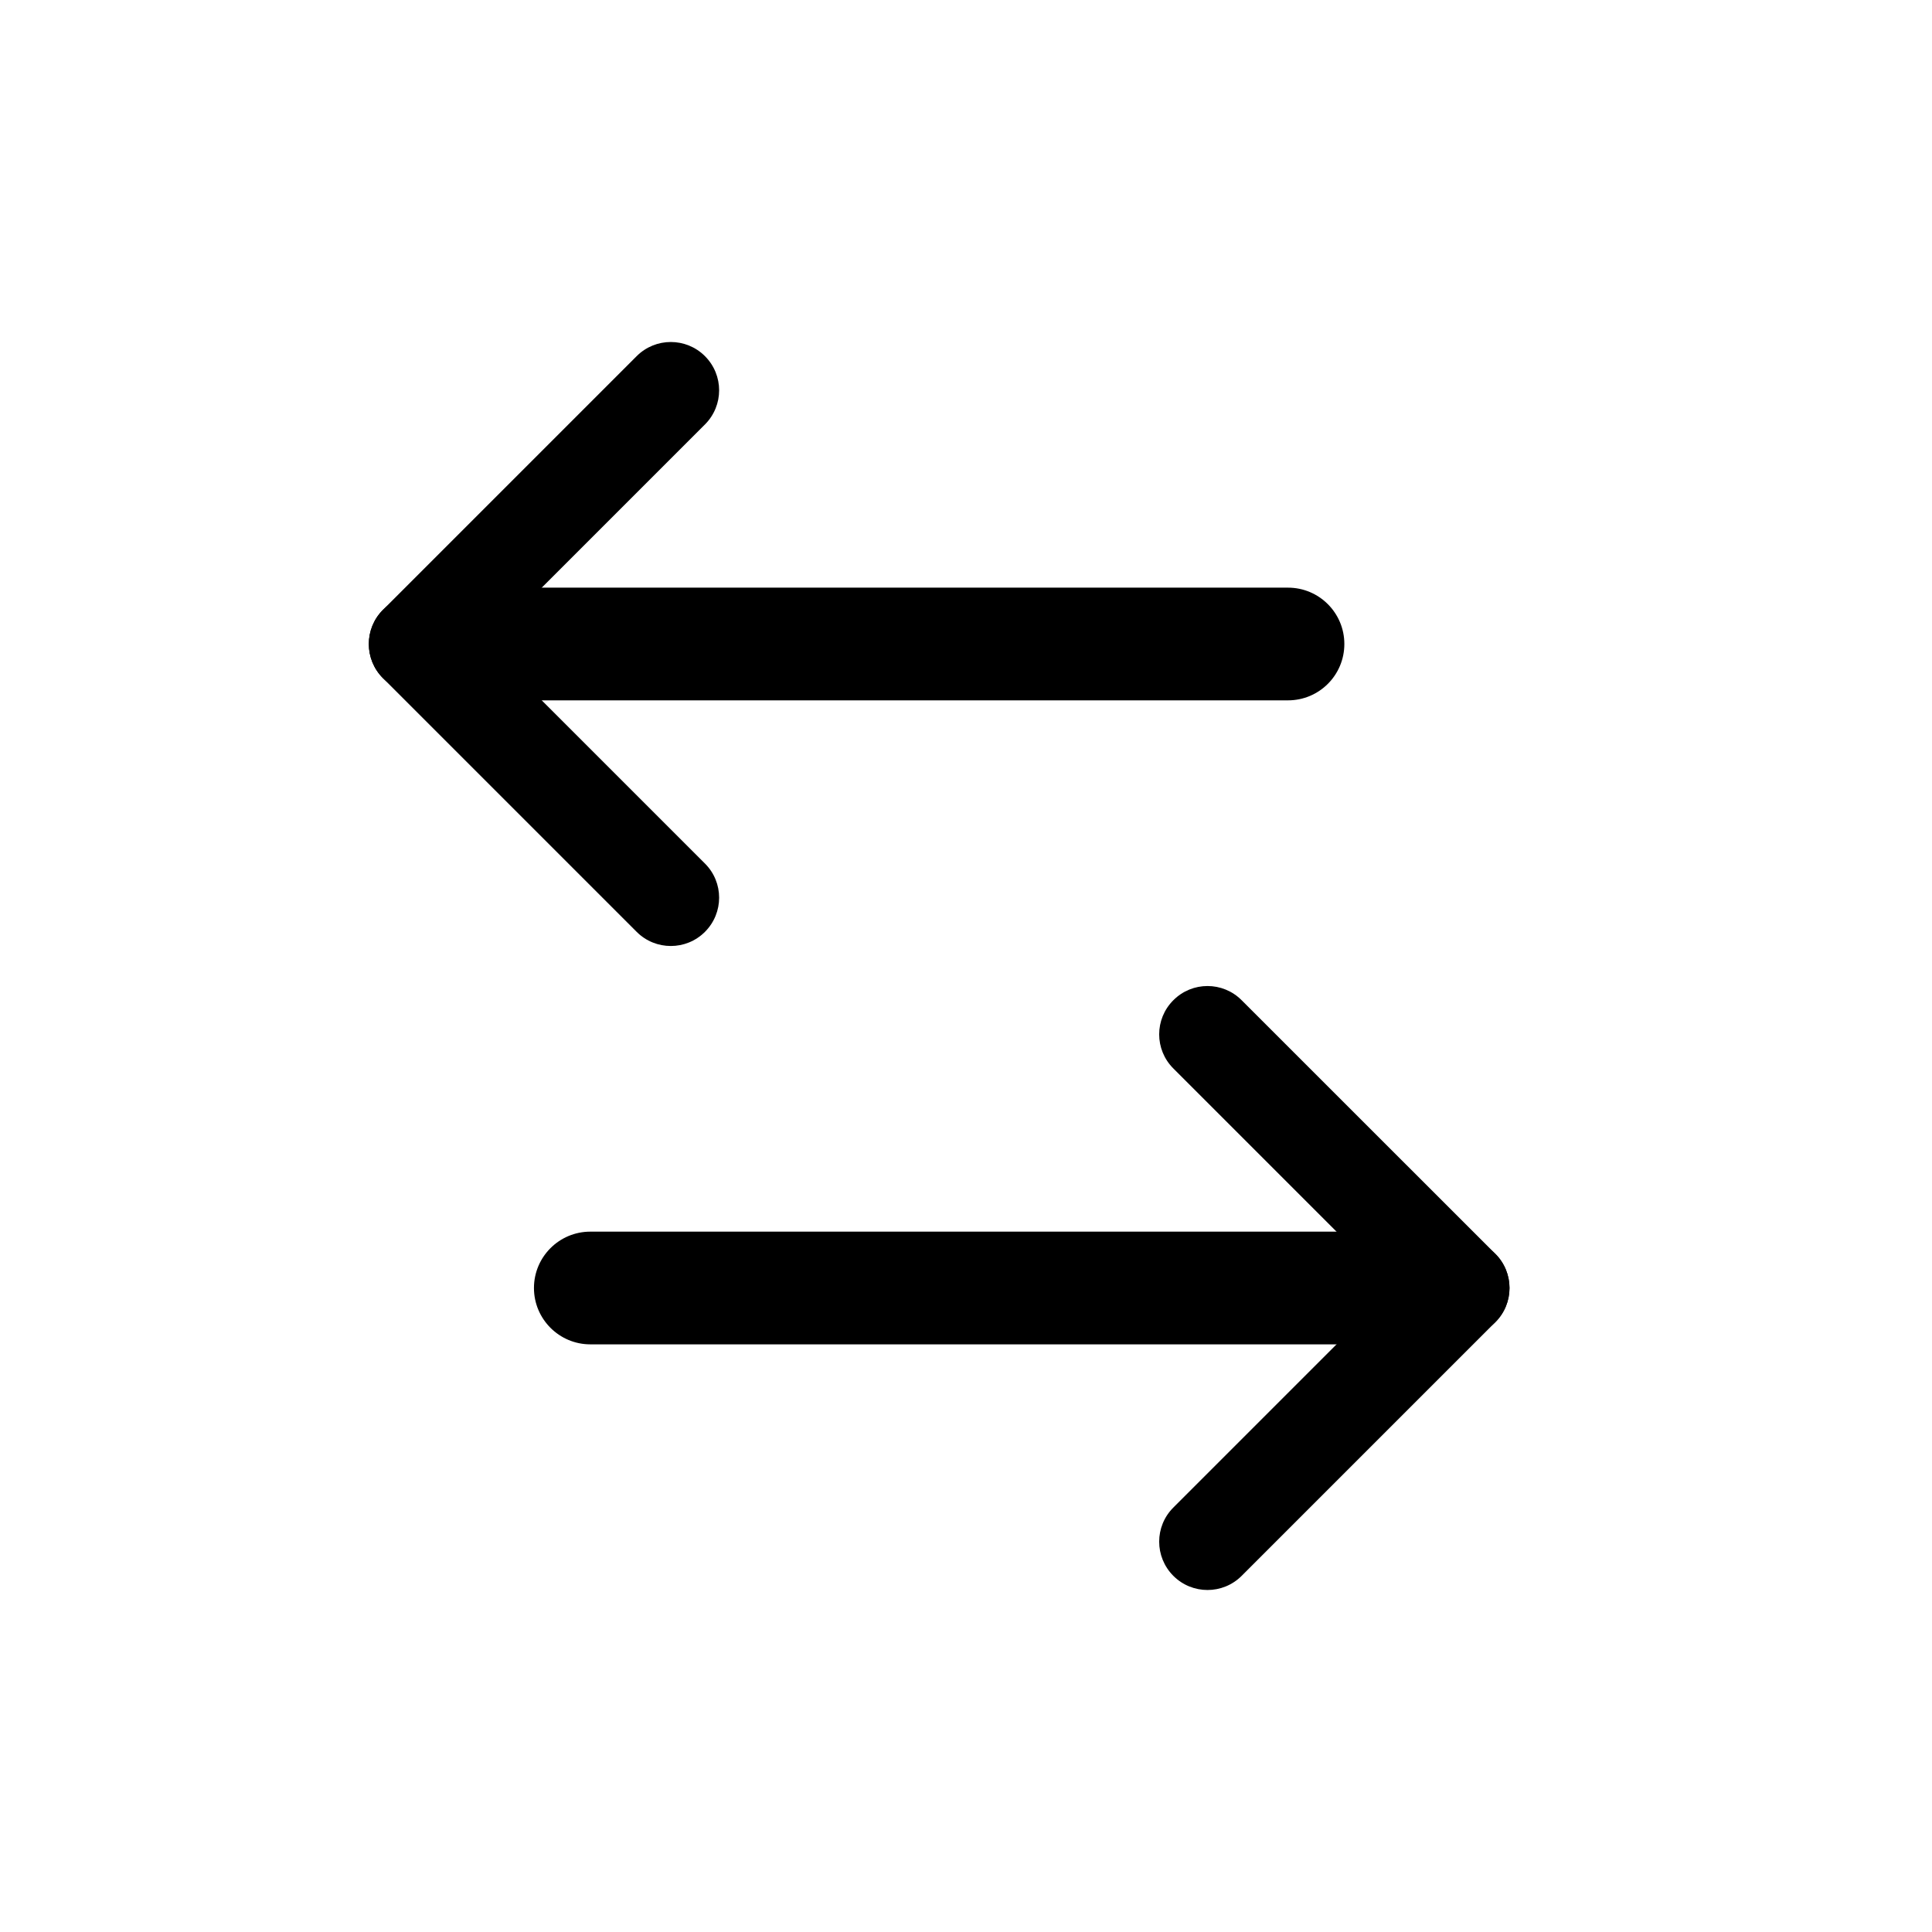 <?xml version="1.0" encoding="UTF-8"?> <svg xmlns="http://www.w3.org/2000/svg" width="24" height="24" viewBox="0 0 24 24" fill="none"> <path fill-rule="evenodd" clip-rule="evenodd" d="M16.7 8C16.7 8.387 16.387 8.7 16 8.7L6 8.7C5.614 8.7 5.3 8.387 5.3 8C5.3 7.614 5.614 7.3 6 7.3L16 7.3C16.387 7.3 16.7 7.614 16.7 8Z" fill="black"></path> <path fill-rule="evenodd" clip-rule="evenodd" d="M6.633 16C6.633 15.613 6.947 15.3 7.333 15.3H17.333C17.72 15.3 18.033 15.613 18.033 16C18.033 16.386 17.72 16.7 17.333 16.7H7.333C6.947 16.7 6.633 16.386 6.633 16Z" fill="black"></path> <path fill-rule="evenodd" clip-rule="evenodd" d="M4.757 7.576C4.992 7.341 5.371 7.341 5.606 7.576L8.757 10.727C8.992 10.961 8.992 11.341 8.757 11.576C8.523 11.81 8.143 11.81 7.909 11.576L4.757 8.424C4.523 8.19 4.523 7.81 4.757 7.576Z" fill="black"></path> <path fill-rule="evenodd" clip-rule="evenodd" d="M18.576 16.424C18.341 16.659 17.961 16.659 17.727 16.424L14.576 13.273C14.341 13.039 14.341 12.659 14.576 12.425C14.81 12.19 15.19 12.19 15.424 12.425L18.576 15.576C18.81 15.81 18.81 16.19 18.576 16.424Z" fill="black"></path> <path fill-rule="evenodd" clip-rule="evenodd" d="M4.757 8.424C4.992 8.659 5.371 8.659 5.606 8.424L8.757 5.273C8.992 5.038 8.992 4.659 8.757 4.424C8.523 4.19 8.143 4.19 7.909 4.424L4.757 7.576C4.523 7.81 4.523 8.19 4.757 8.424Z" fill="black"></path> <path fill-rule="evenodd" clip-rule="evenodd" d="M18.576 15.576C18.341 15.341 17.961 15.341 17.727 15.576L14.576 18.727C14.341 18.961 14.341 19.341 14.576 19.576C14.81 19.81 15.19 19.81 15.424 19.576L18.576 16.424C18.81 16.19 18.81 15.81 18.576 15.576Z" fill="black"></path> </svg> 